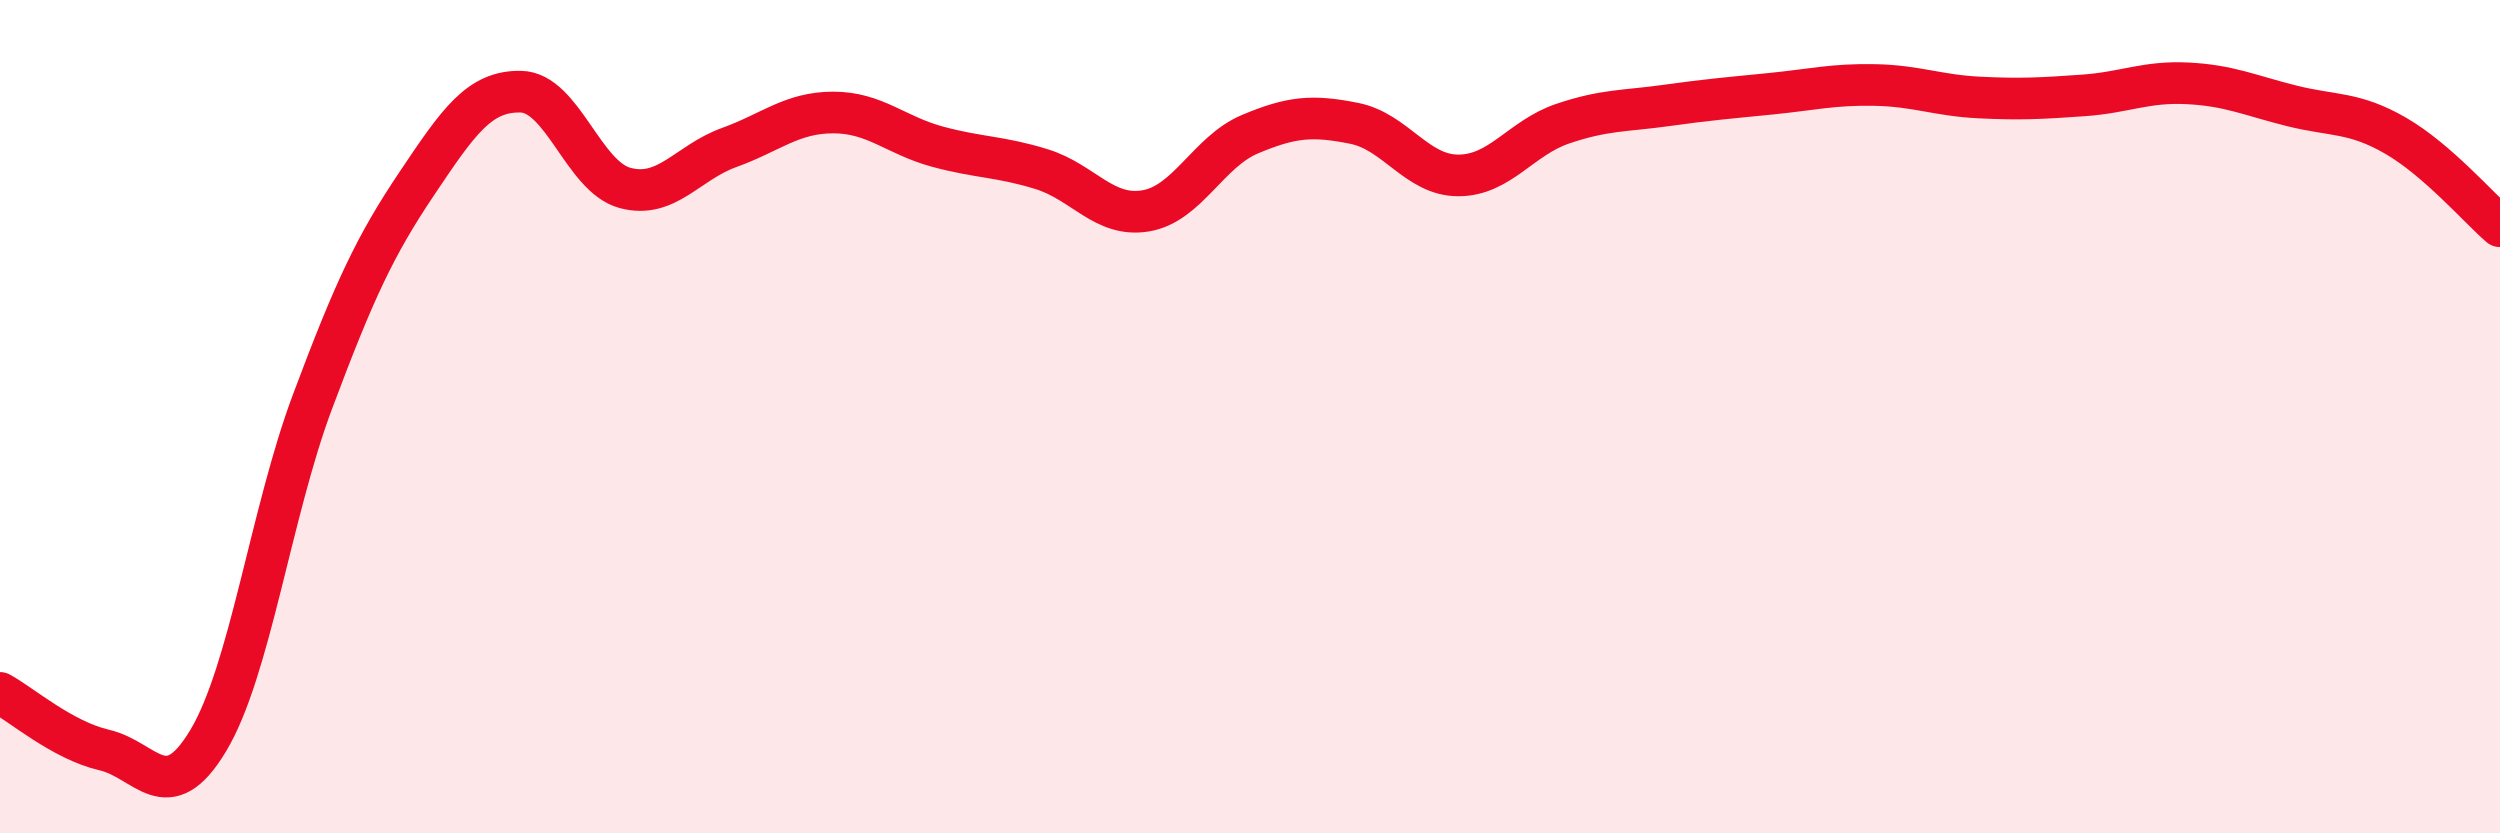 
    <svg width="60" height="20" viewBox="0 0 60 20" xmlns="http://www.w3.org/2000/svg">
      <path
        d="M 0,16.63 C 0.5,16.9 1.5,17.77 2.5,18 C 3.5,18.23 4,19.44 5,17.77 C 6,16.1 6.5,12.31 7.5,9.64 C 8.5,6.97 9,5.9 10,4.41 C 11,2.92 11.5,2.18 12.5,2.2 C 13.5,2.22 14,4.24 15,4.51 C 16,4.78 16.5,3.9 17.5,3.54 C 18.5,3.18 19,2.7 20,2.7 C 21,2.7 21.5,3.25 22.5,3.52 C 23.5,3.79 24,3.75 25,4.06 C 26,4.37 26.5,5.23 27.5,5.06 C 28.5,4.89 29,3.64 30,3.22 C 31,2.8 31.5,2.76 32.5,2.96 C 33.5,3.16 34,4.21 35,4.21 C 36,4.21 36.5,3.31 37.5,2.97 C 38.5,2.63 39,2.67 40,2.53 C 41,2.39 41.5,2.35 42.5,2.25 C 43.5,2.15 44,2.02 45,2.04 C 46,2.06 46.5,2.29 47.5,2.34 C 48.5,2.39 49,2.36 50,2.29 C 51,2.22 51.5,1.95 52.5,2 C 53.5,2.05 54,2.29 55,2.54 C 56,2.79 56.5,2.68 57.5,3.26 C 58.5,3.84 59.5,5 60,5.43L60 20L0 20Z"
        fill="#EB0A25"
        opacity="0.1"
        stroke-linecap="round"
        stroke-linejoin="round"
      />
      <path
        d="M 0,16.63 C 0.5,16.9 1.5,17.77 2.5,18 C 3.5,18.23 4,19.44 5,17.77 C 6,16.1 6.5,12.31 7.5,9.64 C 8.5,6.97 9,5.9 10,4.41 C 11,2.92 11.5,2.18 12.5,2.2 C 13.5,2.22 14,4.24 15,4.51 C 16,4.78 16.5,3.9 17.5,3.54 C 18.5,3.18 19,2.7 20,2.7 C 21,2.7 21.5,3.25 22.5,3.52 C 23.5,3.79 24,3.75 25,4.06 C 26,4.37 26.5,5.23 27.5,5.06 C 28.5,4.89 29,3.64 30,3.22 C 31,2.8 31.5,2.76 32.5,2.96 C 33.5,3.16 34,4.21 35,4.21 C 36,4.21 36.5,3.31 37.5,2.97 C 38.5,2.63 39,2.67 40,2.53 C 41,2.39 41.5,2.35 42.5,2.25 C 43.5,2.15 44,2.02 45,2.04 C 46,2.06 46.5,2.29 47.5,2.34 C 48.5,2.39 49,2.36 50,2.29 C 51,2.22 51.5,1.95 52.5,2 C 53.5,2.05 54,2.29 55,2.54 C 56,2.79 56.5,2.68 57.5,3.26 C 58.5,3.84 59.5,5 60,5.43"
        stroke="#EB0A25"
        stroke-width="1"
        fill="none"
        stroke-linecap="round"
        stroke-linejoin="round"
      />
    </svg>
  